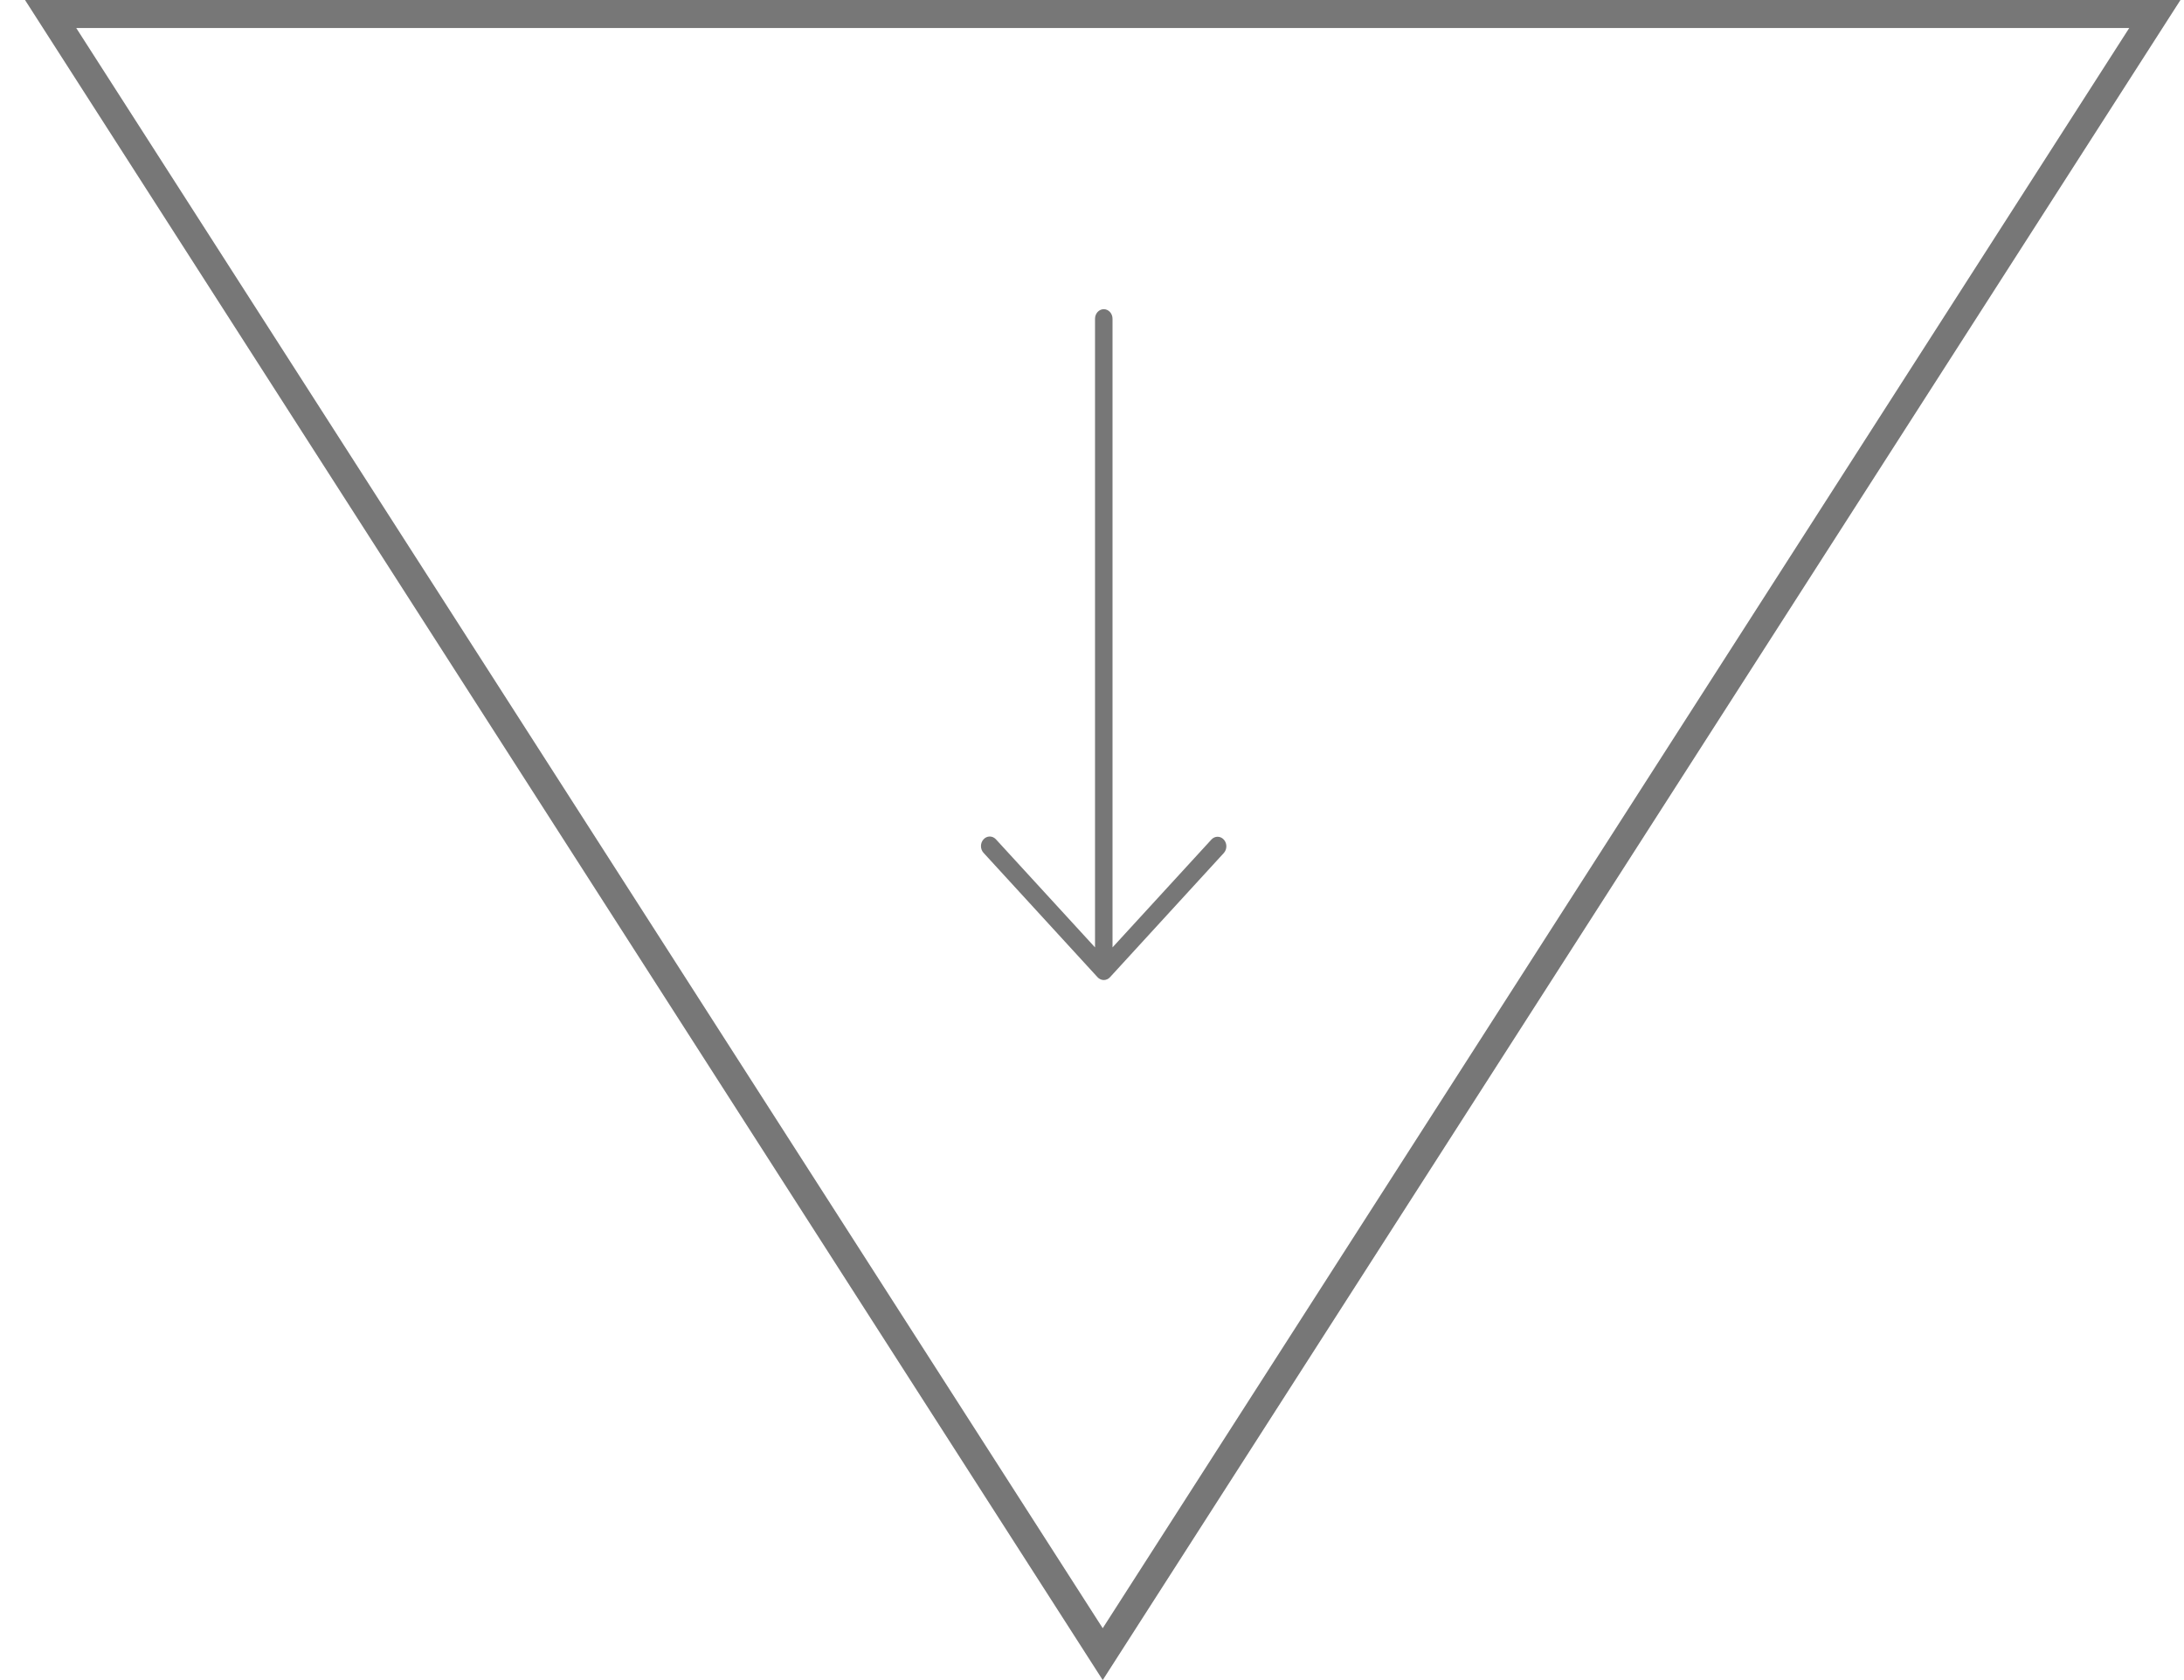 <?xml version="1.0" encoding="UTF-8"?> <svg xmlns="http://www.w3.org/2000/svg" width="78" height="60" viewBox="0 0 78 60" fill="none"><g clip-path="url(#clip0_312_2)"><path d="M1.808 0.5L39.383 59.074L76.959 0.5H1.808Z" stroke="#777777"></path><path d="M35.565 29.97C35.568 29.973 35.57 29.976 35.573 29.979L39.108 33.834V11.384C39.108 11.195 39.248 11.042 39.421 11.042C39.593 11.042 39.733 11.195 39.733 11.384V33.834L43.268 29.979C43.392 29.848 43.59 29.851 43.71 29.987C43.828 30.119 43.828 30.329 43.71 30.461L39.642 34.9C39.52 35.033 39.322 35.033 39.199 34.9L35.13 30.461C35.006 30.33 35.002 30.114 35.123 29.979C35.243 29.843 35.441 29.839 35.565 29.97Z" fill="#777777"></path></g><defs><clipPath id="clip0_312_2"><rect width="78" height="60" fill="white"></rect></clipPath></defs></svg> 